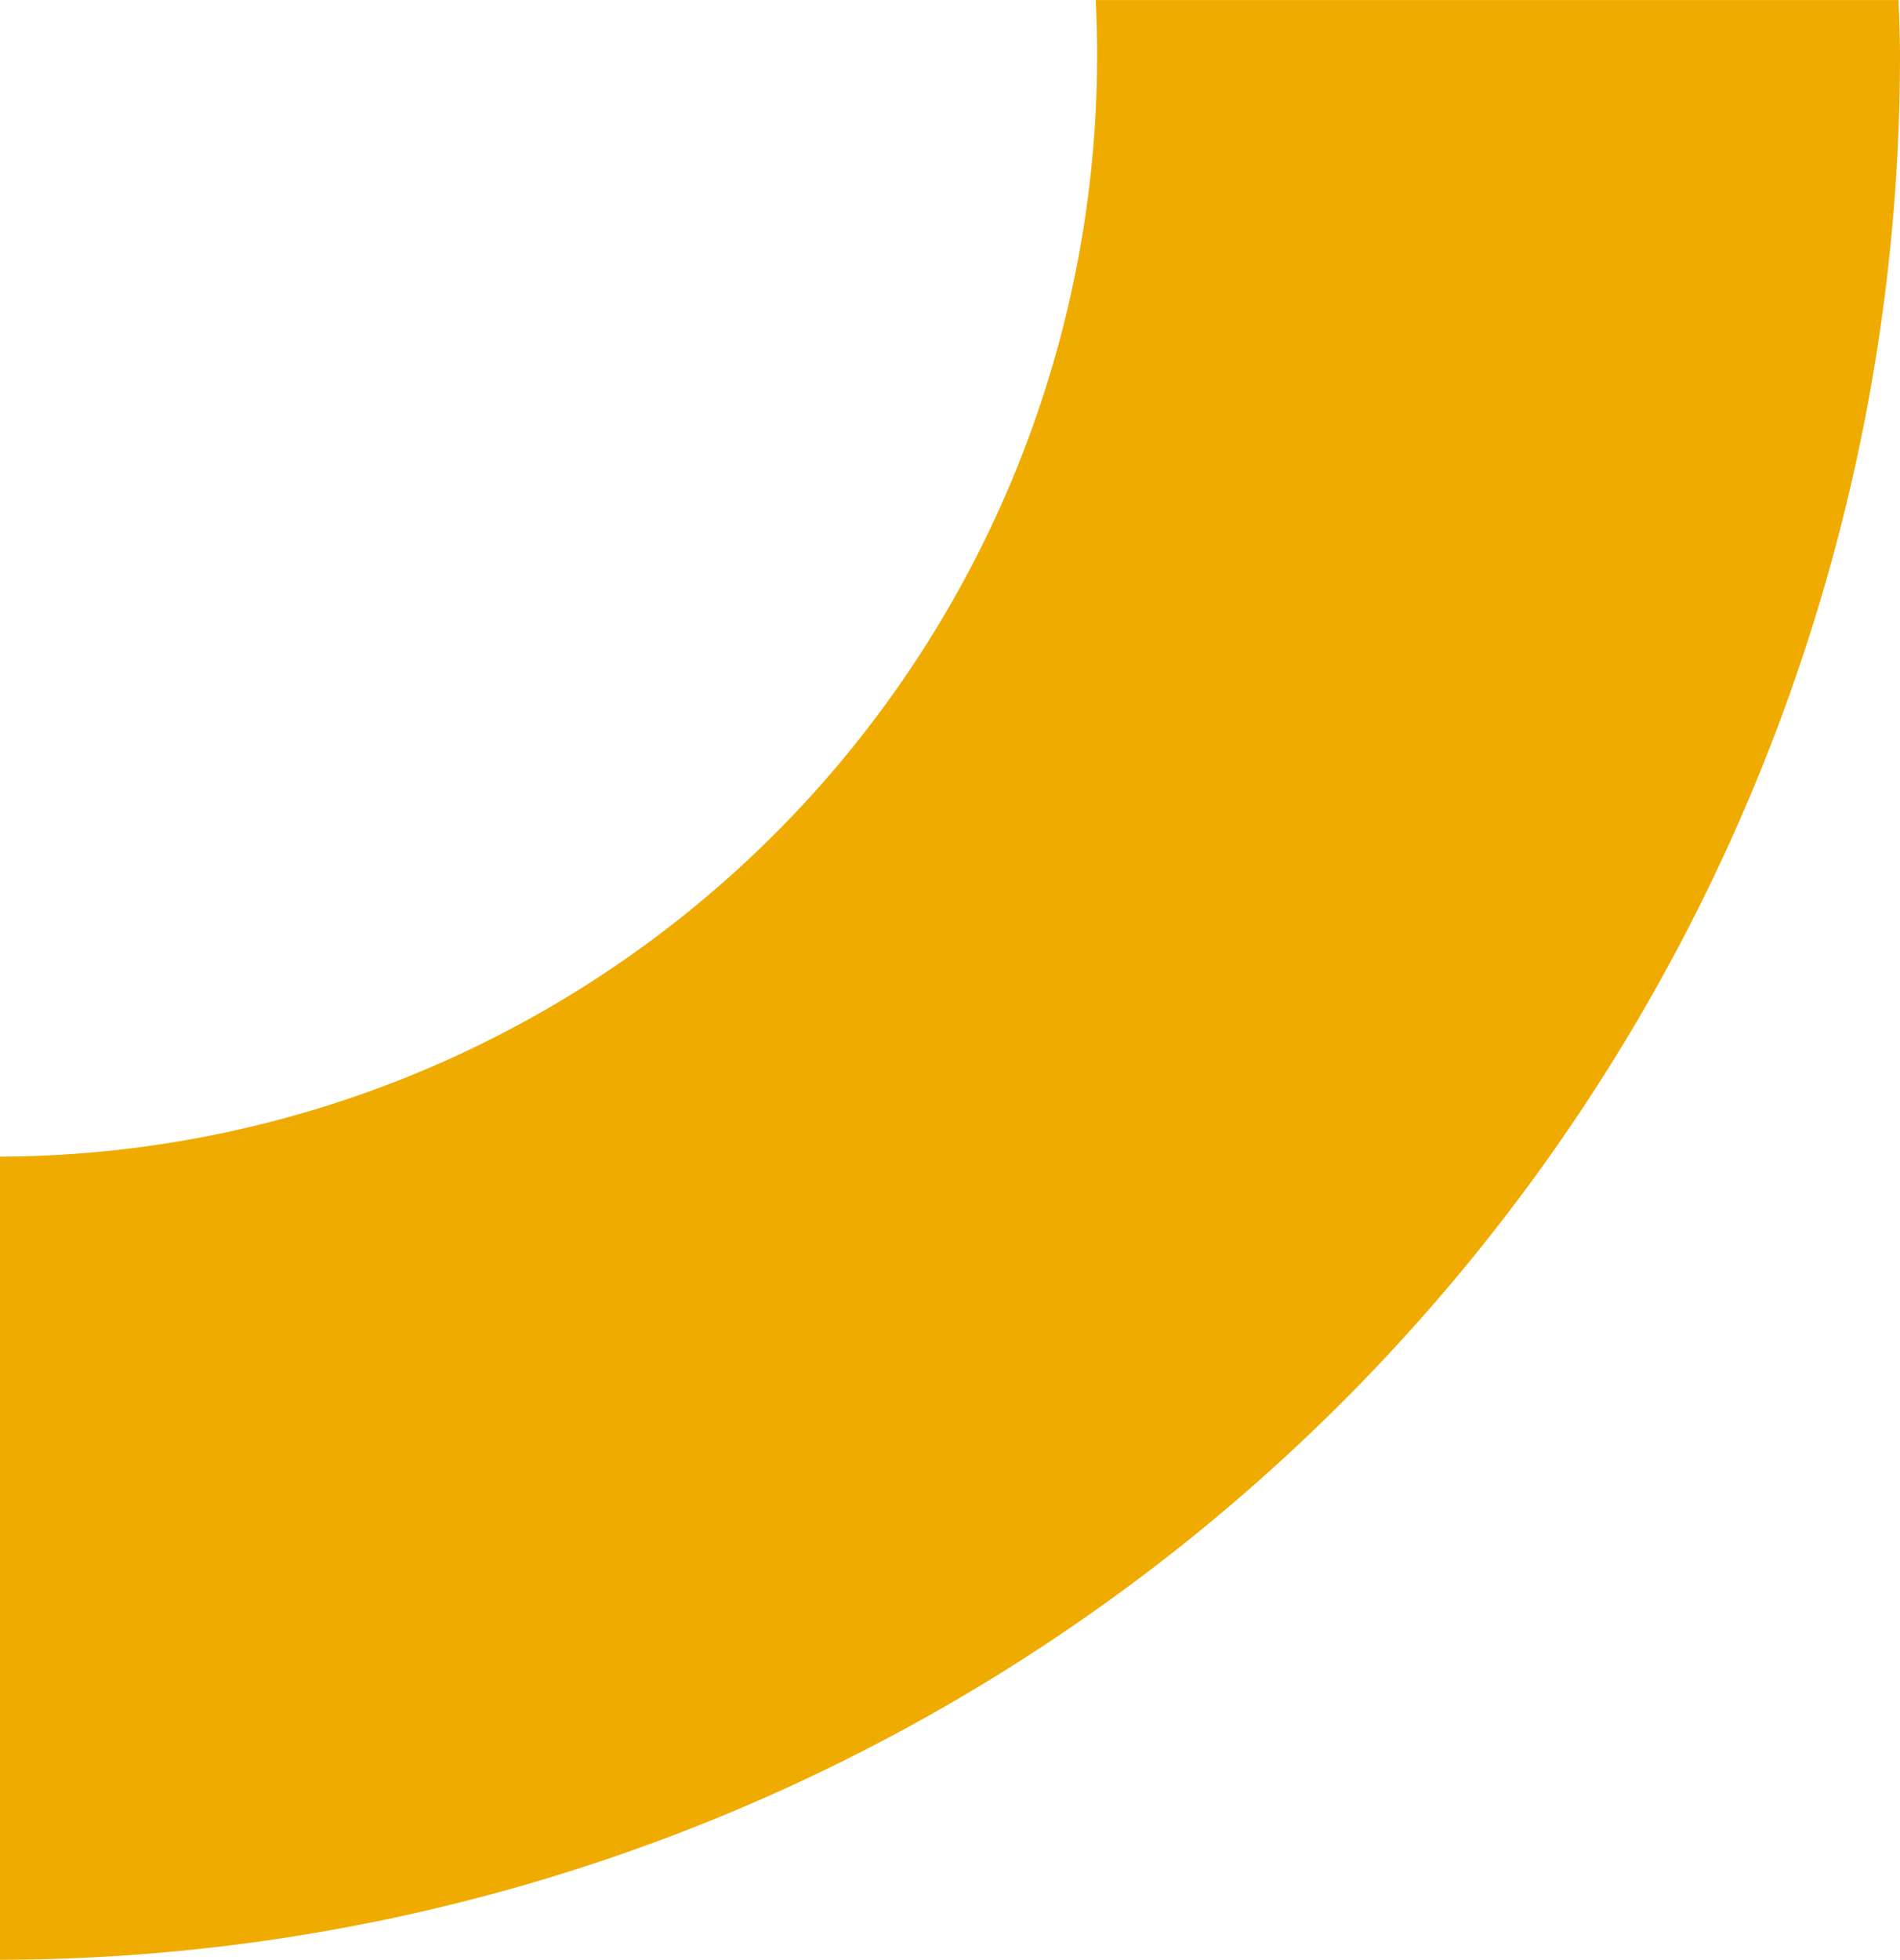 <svg xmlns="http://www.w3.org/2000/svg" xmlns:xlink="http://www.w3.org/1999/xlink" width="54.666" height="56.366" viewBox="0 0 54.666 56.366"><defs><clipPath id="clip-path"><rect id="Rectangle_17" data-name="Rectangle 17" width="56.366" height="54.666" fill="#f0ab00"></rect></clipPath></defs><g id="Group_11" data-name="Group 11" transform="translate(0 56.366) rotate(-90)"><g id="Group_3" data-name="Group 3" transform="translate(0 0)" clip-path="url(#clip-path)"><path id="Path_1" data-name="Path 1" d="M54.776,31.566A31.678,31.678,0,0,1,23.1,0H0A54.778,54.778,0,0,0,54.776,54.666c.533,0,1.06-.025,1.589-.04v-23.1q-.79.04-1.589.04" transform="translate(0 0)" fill="#f0ab00"></path></g></g></svg>